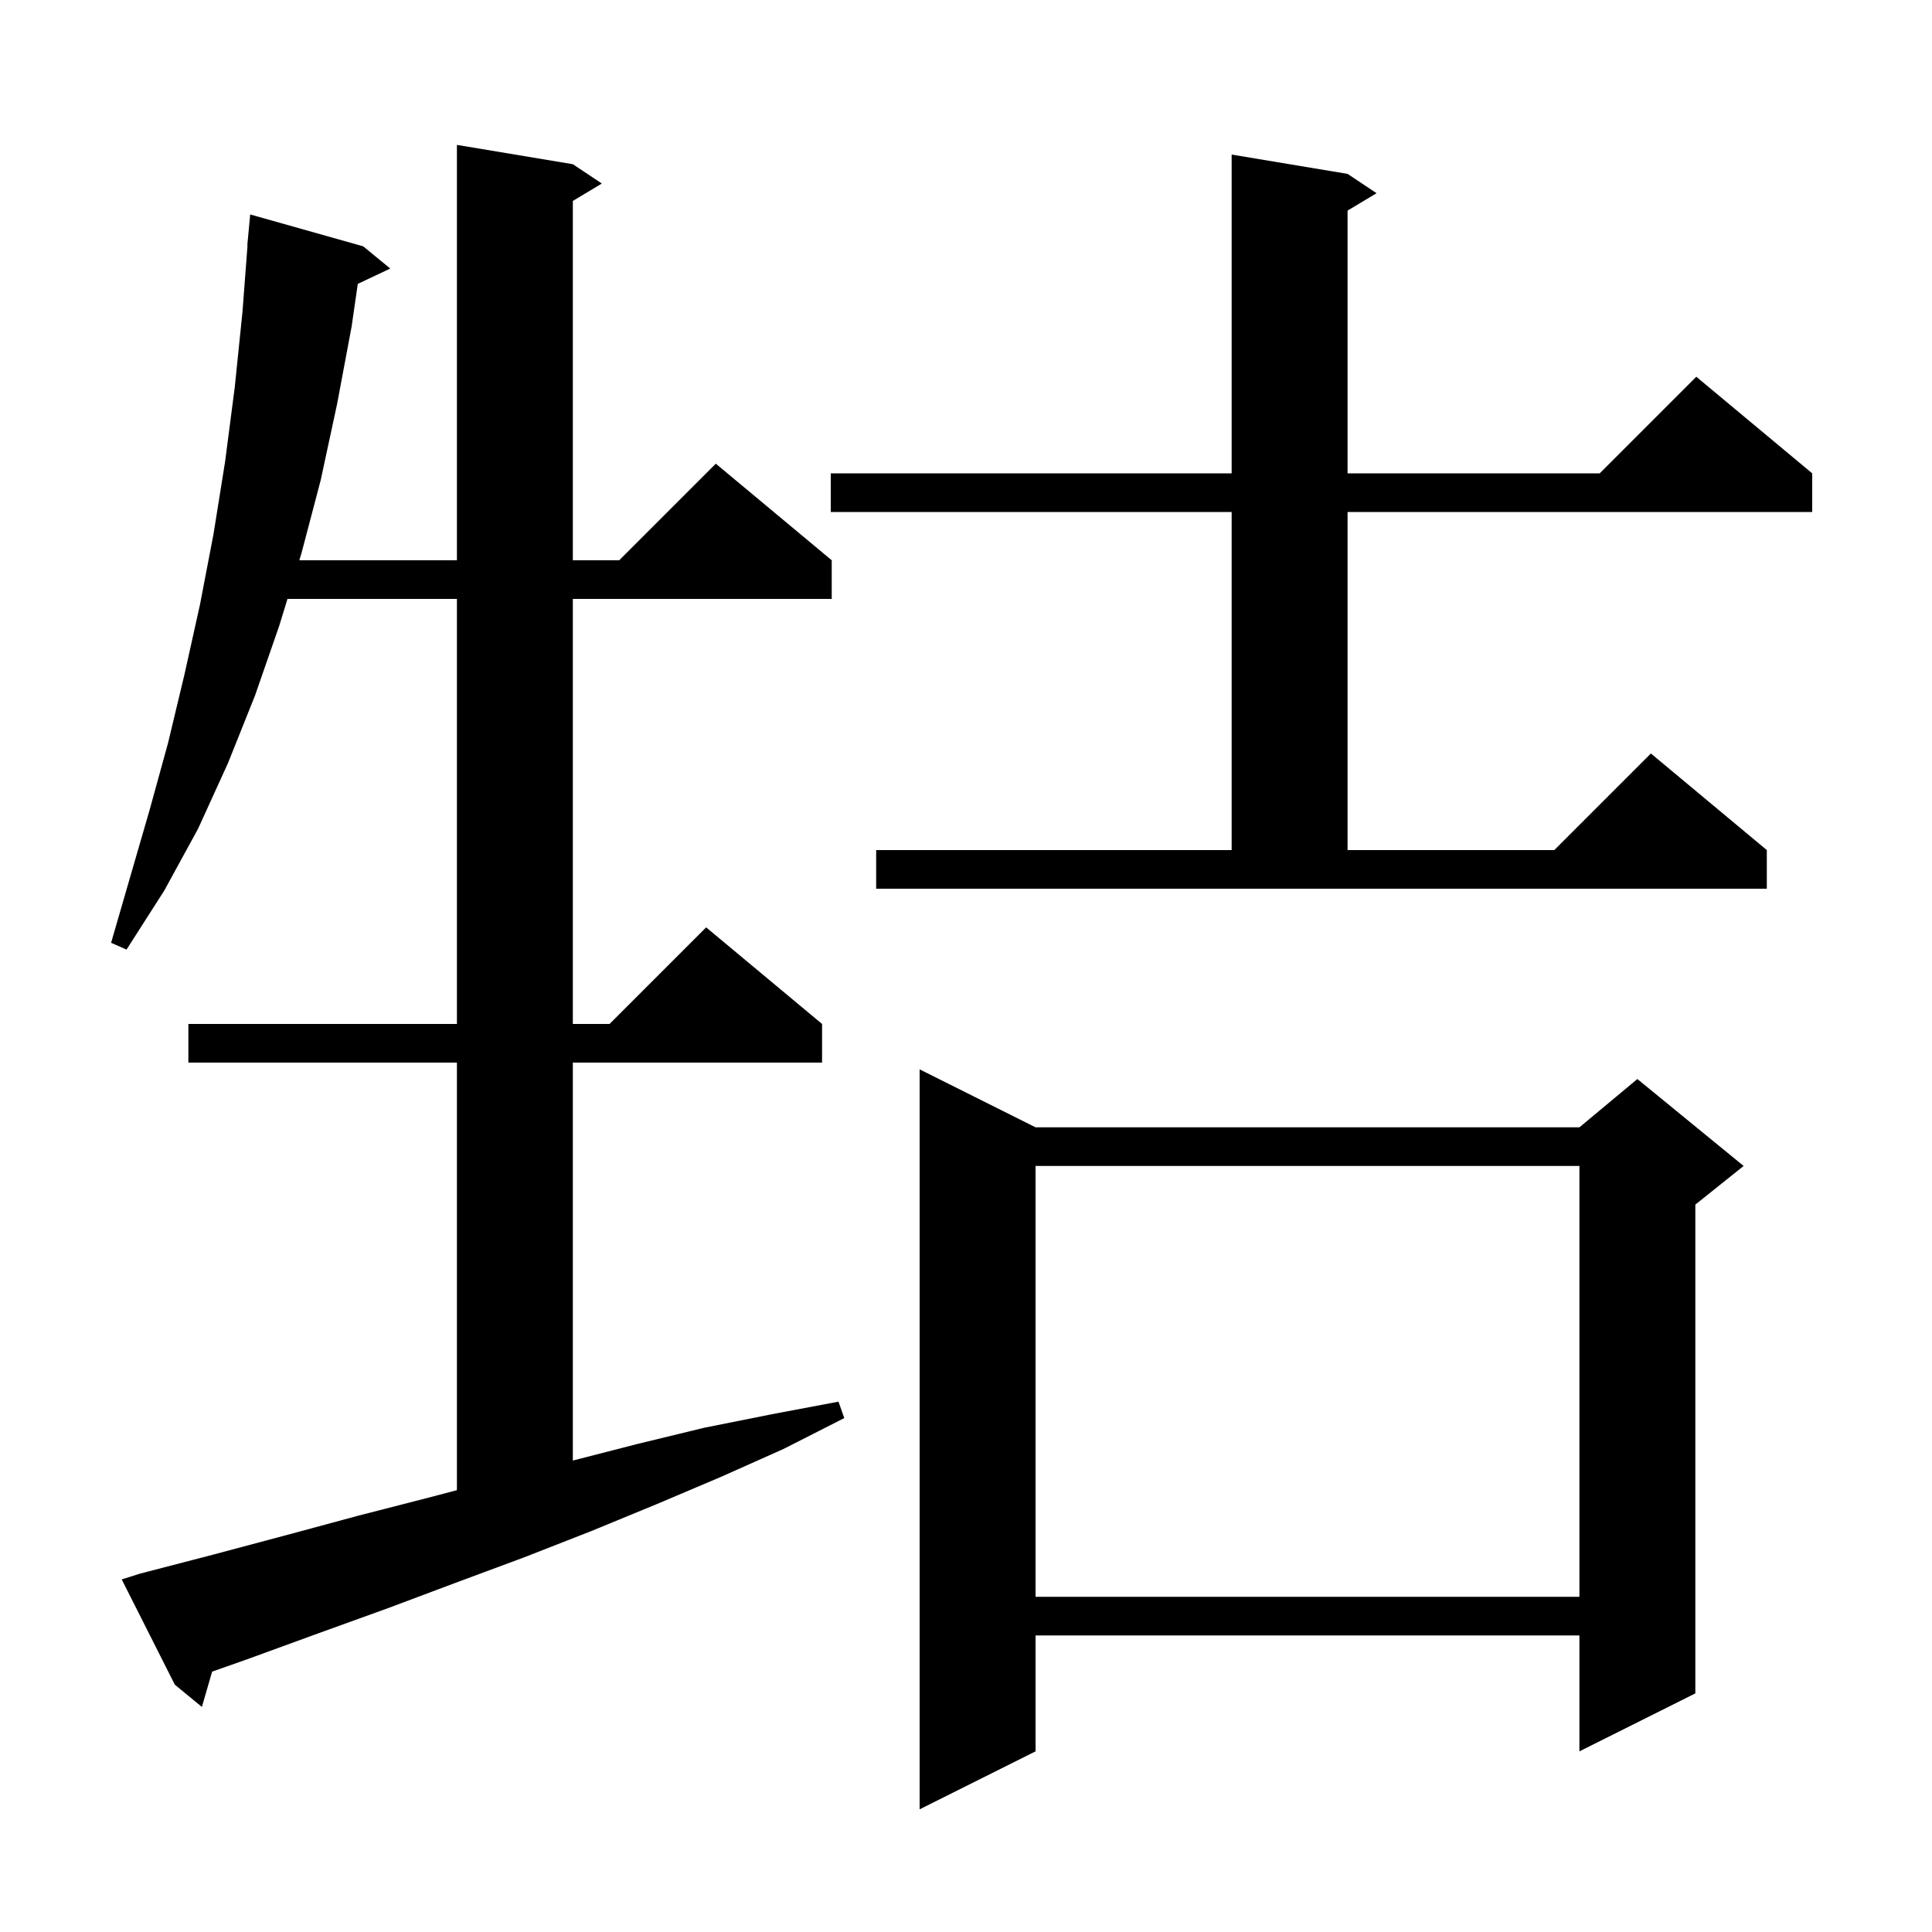 <svg xmlns="http://www.w3.org/2000/svg" xmlns:xlink="http://www.w3.org/1999/xlink" version="1.1" baseProfile="full" viewBox="0 0 200 200" width="200" height="200"><g fill="currentColor"><path d="M 107.2 116.7 L 163.5 116.7 L 169.5 111.7 L 180.5 120.7 L 175.5 124.7 L 175.5 175.3 L 163.5 181.3 L 163.5 169.3 L 107.2 169.3 L 107.2 181.3 L 95.2 187.3 L 95.2 110.7 Z M 14.5 162.9 L 22.2 160.9 L 29.7 158.9 L 37.1 156.9 L 44.5 155.0 L 47.3 154.261 L 47.3 110.0 L 19.5 110.0 L 19.5 106.0 L 47.3 106.0 L 47.3 62.0 L 29.759 62.0 L 28.9 64.8 L 26.4 72.0 L 23.6 79.0 L 20.5 85.8 L 17.0 92.2 L 13.1 98.3 L 11.5 97.6 L 15.5 83.8 L 17.4 76.9 L 19.1 69.8 L 20.7 62.6 L 22.1 55.3 L 23.3 47.8 L 24.3 40.1 L 25.1 32.3 L 25.624 25.4 L 25.6 25.4 L 25.9 22.2 L 37.6 25.5 L 40.4 27.8 L 37.038 29.386 L 36.4 33.8 L 34.9 41.8 L 33.2 49.7 L 31.2 57.3 L 30.985 58.0 L 47.3 58.0 L 47.3 15.0 L 59.3 17.0 L 62.3 19.0 L 59.3 20.8 L 59.3 58.0 L 64.1 58.0 L 74.1 48.0 L 86.1 58.0 L 86.1 62.0 L 59.3 62.0 L 59.3 106.0 L 63.1 106.0 L 73.1 96.0 L 85.1 106.0 L 85.1 110.0 L 59.3 110.0 L 59.3 151.197 L 65.9 149.5 L 72.9 147.8 L 79.9 146.4 L 86.8 145.1 L 87.4 146.8 L 81.1 150.0 L 74.6 152.9 L 68.0 155.7 L 61.2 158.5 L 54.3 161.2 L 47.3 163.8 L 40.1 166.5 L 32.9 169.1 L 25.5 171.8 L 21.96 173.044 L 20.9 176.7 L 18.1 174.4 L 12.6 163.5 Z M 107.2 120.7 L 107.2 165.3 L 163.5 165.3 L 163.5 120.7 Z M 90.7 88.0 L 127.5 88.0 L 127.5 53.0 L 86.0 53.0 L 86.0 49.0 L 127.5 49.0 L 127.5 16.0 L 139.5 18.0 L 142.5 20.0 L 139.5 21.8 L 139.5 49.0 L 165.6 49.0 L 175.6 39.0 L 187.6 49.0 L 187.6 53.0 L 139.5 53.0 L 139.5 88.0 L 160.9 88.0 L 170.9 78.0 L 182.9 88.0 L 182.9 92.0 L 90.7 92.0 Z "/></g></svg>